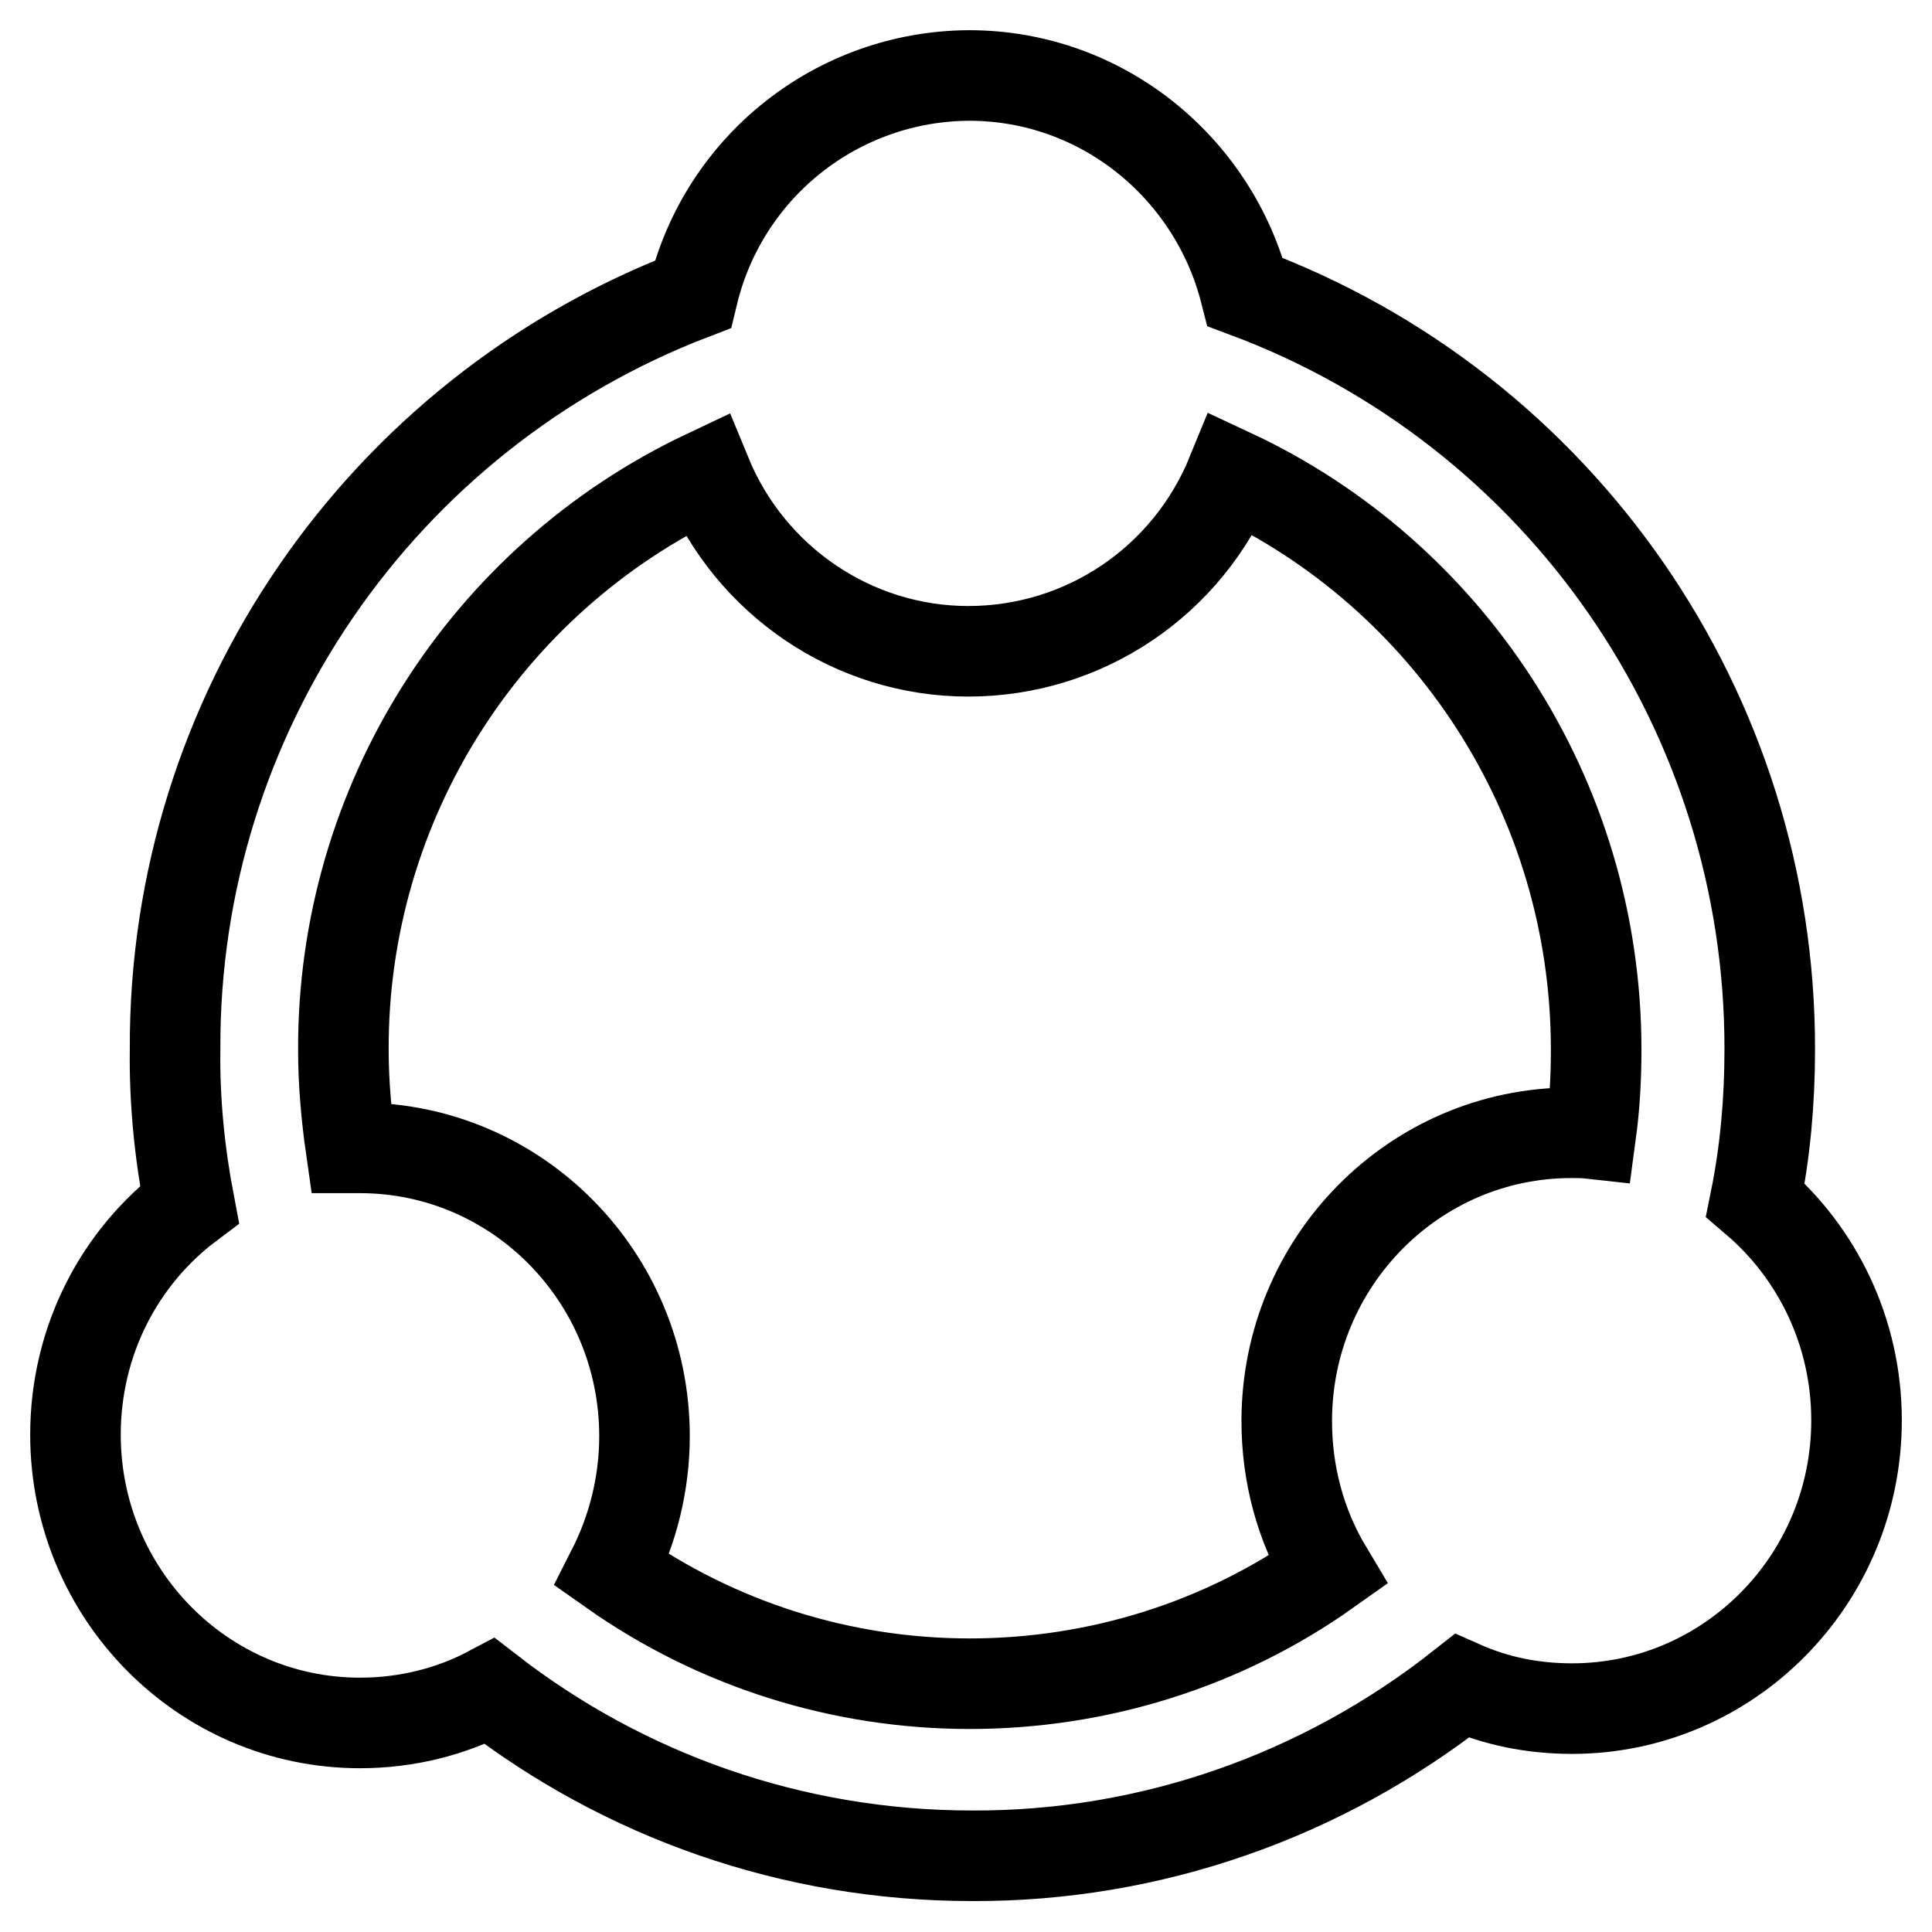 <?xml version="1.0" encoding="utf-8"?>
<!-- Svg Vector Icons : http://www.onlinewebfonts.com/icon -->
<!DOCTYPE svg PUBLIC "-//W3C//DTD SVG 1.1//EN" "http://www.w3.org/Graphics/SVG/1.1/DTD/svg11.dtd">
<svg version="1.1" xmlns="http://www.w3.org/2000/svg" xmlns:xlink="http://www.w3.org/1999/xlink" x="0px" y="0px" viewBox="0 0 256 256" enable-background="new 0 0 256 256" xml:space="preserve">
<g> <path stroke-width="12" fill-opacity="0" stroke="#000000"  d="M91.8,39c4.1-17,19.2-28.9,36.6-29c17.6,0,32.4,12.2,36.6,28.7c41.9,15.6,69.6,55.7,69.5,100.4 c0,6.8-0.6,13.5-1.9,19.9c8.2,7,13.4,17.5,13.4,29.2c0,21.1-16.9,38.2-37.7,38.2c-5.2,0-10.1-1-14.6-3 c-18.5,14.6-41.3,22.6-64.9,22.5c-24,0-46.2-8.1-63.9-21.8c-5.1,2.7-11,4.2-17.2,4.2c-20.8,0-37.7-17.1-37.7-38.2 c0-12.5,5.9-23.6,15.1-30.5c-1.3-6.8-2-13.7-1.9-20.6C23,94.8,50.3,54.9,91.8,39z M93.6,62.9c-29.4,13.9-48.2,43.6-48.1,76.2 c0,4.4,0.4,8.8,1,13l1.2,0c20.8,0,37.7,17.1,37.7,38.2c0,6.2-1.5,12.3-4.3,17.8c13.9,9.8,30.4,15,47.4,15c17,0,33.6-5.2,47.4-15 c-3.6-6-5.4-12.8-5.4-19.8c0-21.1,16.9-38.2,37.7-38.2c0.9,0,1.7,0,2.6,0.1c0.5-3.7,0.7-7.4,0.7-11.1c0-33.8-19.8-63-48.3-76.3 c-5.8,14.2-19.5,23.5-34.9,23.5C113.1,86.3,99.4,77,93.6,62.9L93.6,62.9z"/></g>
</svg>